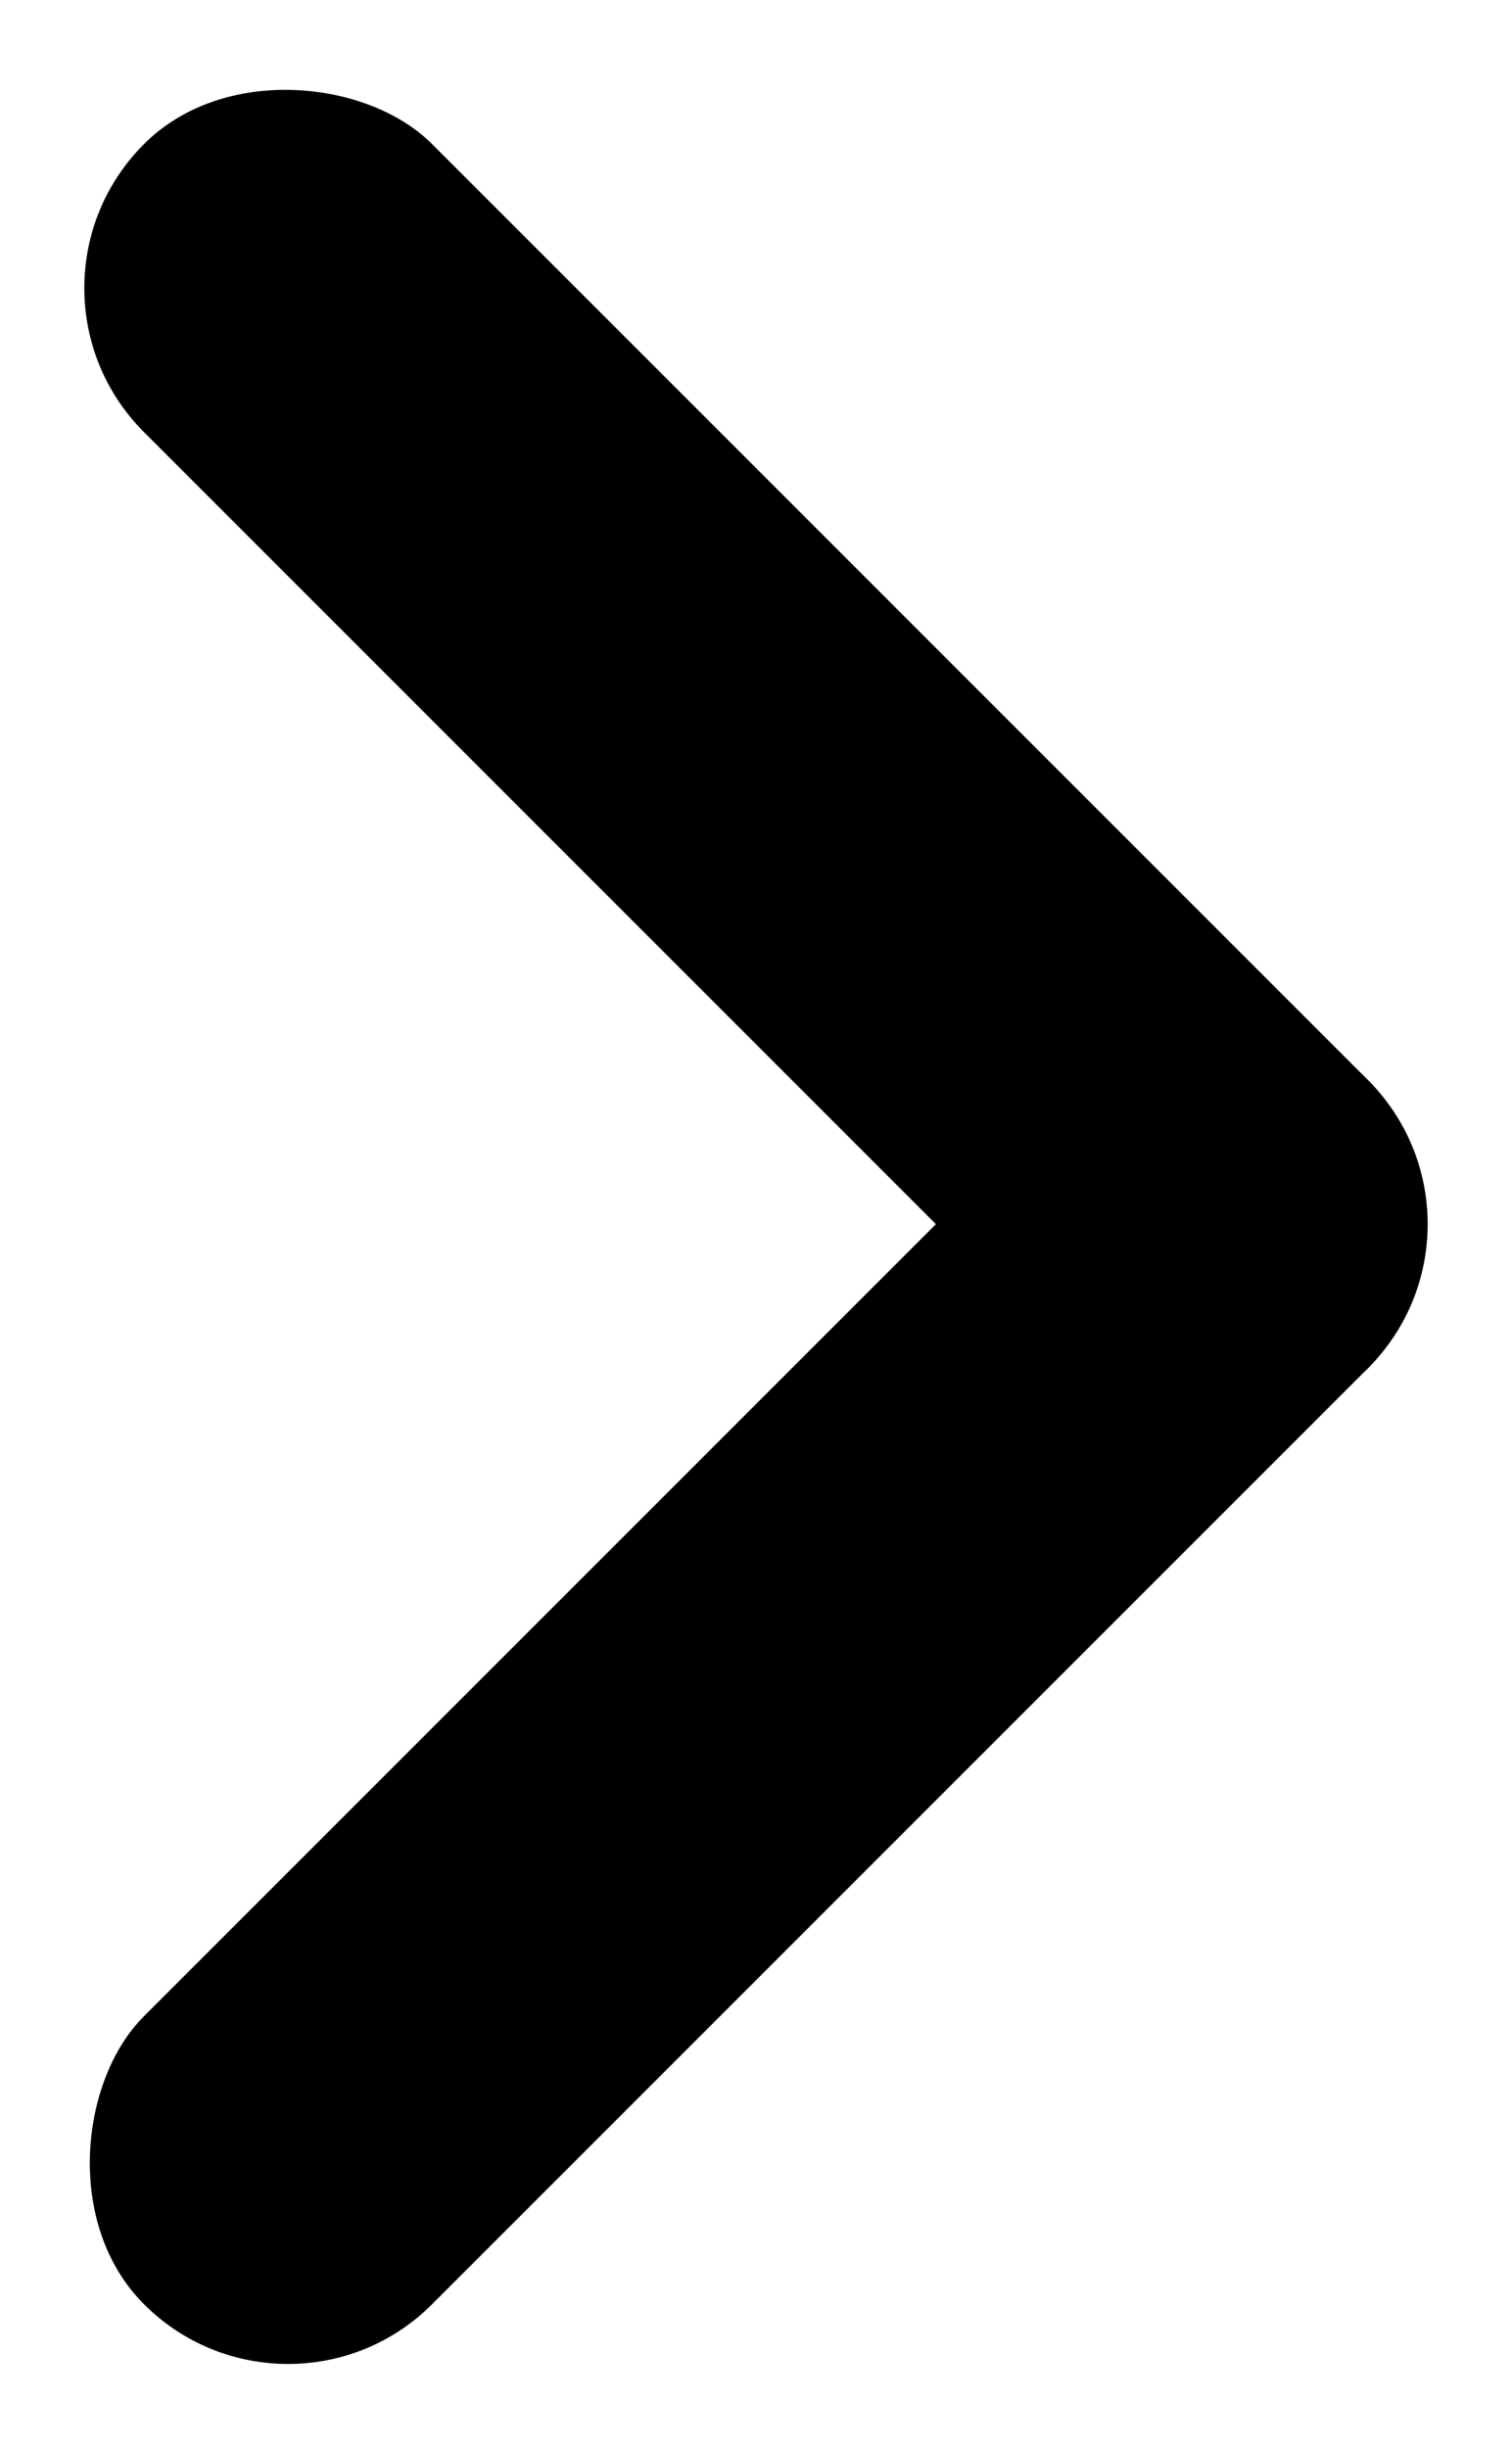<svg xmlns="http://www.w3.org/2000/svg" width="5.601" height="9.068" viewBox="0 0 5.601 9.068">
  <g id="그룹_211" data-name="그룹 211" transform="translate(1.067 9.068) rotate(-135)">
    <rect id="사각형_112" data-name="사각형 112" width="1.509" height="6.412" rx="0.754" transform="translate(0 0)"/>
    <rect id="사각형_113" data-name="사각형 113" width="1.509" height="6.412" rx="0.754" transform="translate(6.412 4.903) rotate(90)"/>
  </g>
</svg>
